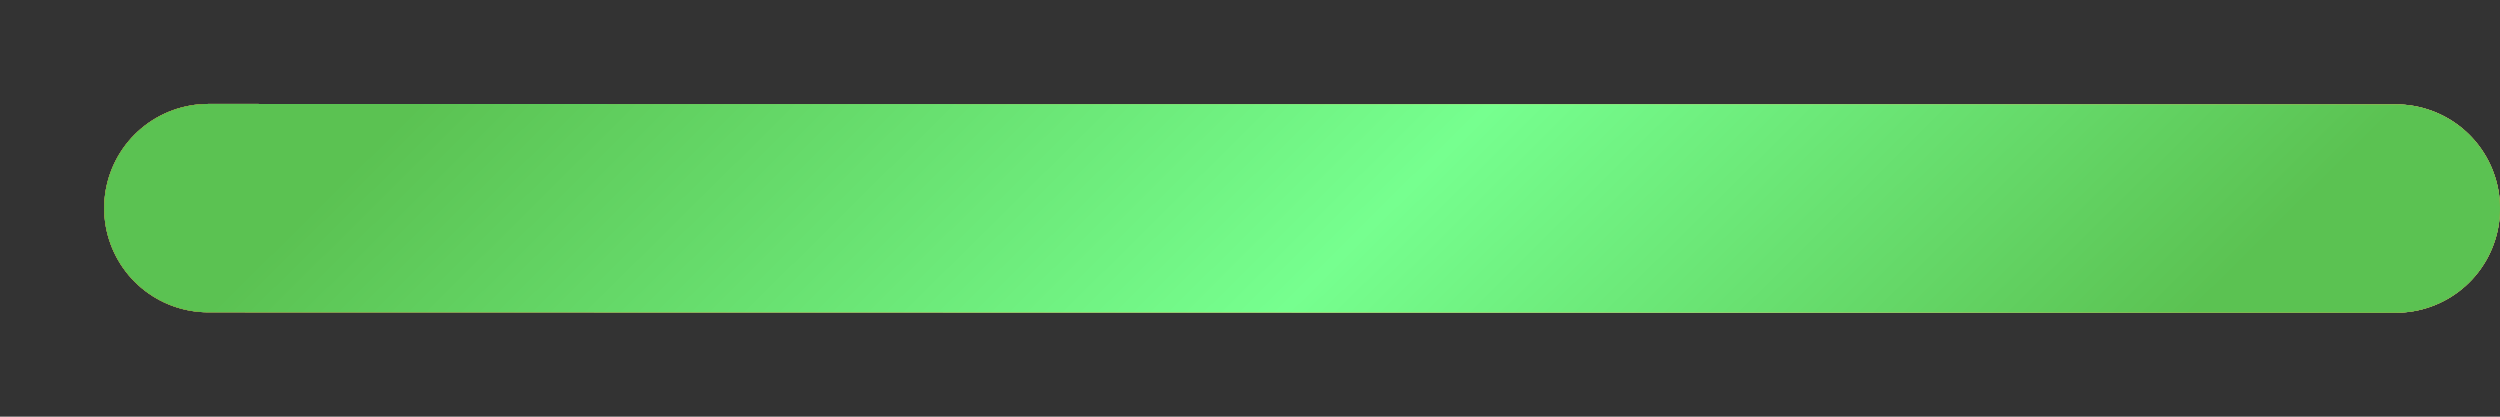 <svg width="12" height="2" viewBox="0 0 12 2" fill="none" xmlns="http://www.w3.org/2000/svg">
<rect x="0" y="0" width="12" height="2" fill="#333333" stroke="none"/>
<path d="M1 0.999L11.5 1.001" stroke="white" stroke-linecap="round" stroke-linejoin="round"/>
<path d="M1 0.999L11.5 1.001" stroke="url(#paint0_linear_920_28606)" stroke-linecap="round" stroke-linejoin="round"/>
<path d="M1 0.999L11.5 1.001" stroke="url(#paint1_linear_920_28606)" stroke-linecap="round" stroke-linejoin="round"/>
<path d="M1 0.999L11.5 1.001" stroke="url(#paint2_linear_920_28606)" stroke-linecap="round" stroke-linejoin="round"/>
<defs>
<linearGradient id="paint0_linear_920_28606" x1="6.116" y1="-3.417" x2="12.486" y2="3.018" gradientUnits="userSpaceOnUse">
<stop stop-color="#5BC252"/>
<stop offset="0.542" stop-color="#76FF8F"/>
<stop offset="1" stop-color="#5BC252"/>
</linearGradient>
<linearGradient id="paint1_linear_920_28606" x1="1.707" y1="1" x2="14.419" y2="0.554" gradientUnits="userSpaceOnUse">
<stop stop-color="#DA6003"/>
<stop offset="0.522" stop-color="#EB9851"/>
<stop offset="1" stop-color="#DA6003"/>
</linearGradient>
<linearGradient id="paint2_linear_920_28606" x1="4.798" y1="-2.281" x2="9.528" y2="2.498" gradientUnits="userSpaceOnUse">
<stop stop-color="#5BC252"/>
<stop offset="0.542" stop-color="#76FF8F"/>
<stop offset="1" stop-color="#5BC252"/>
</linearGradient>
</defs>
</svg>
